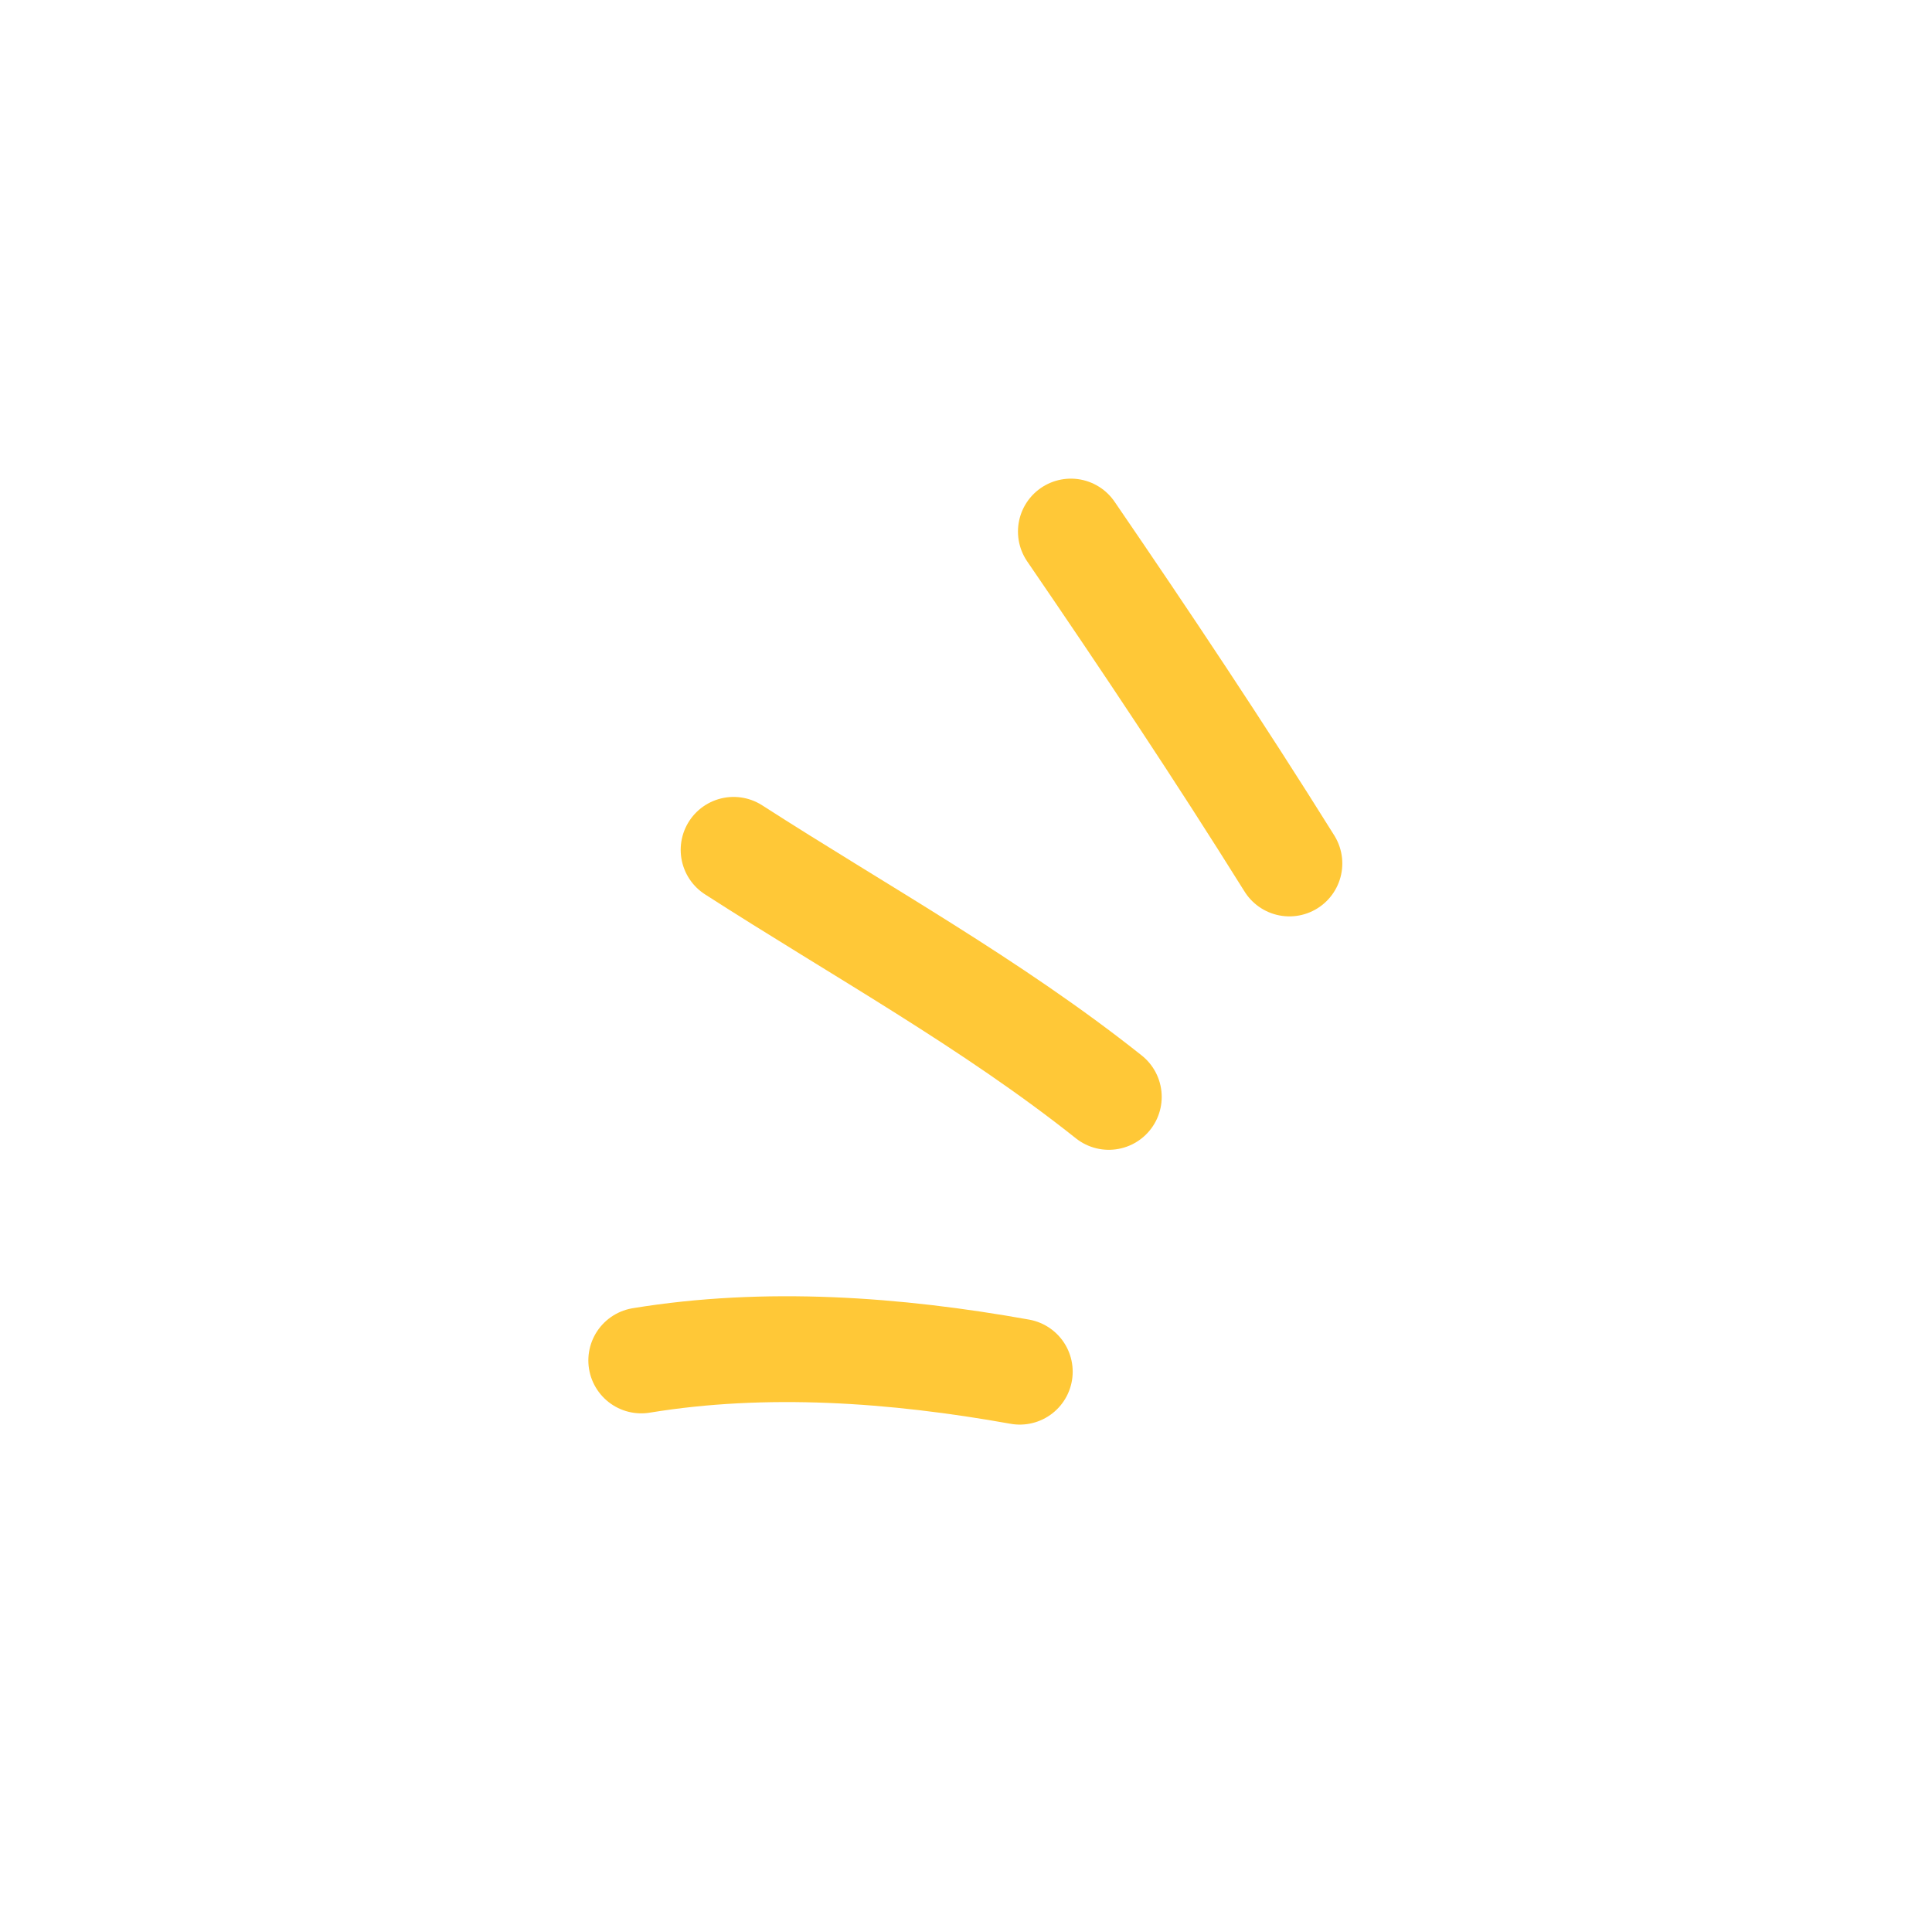 <svg width="80" height="79" viewBox="0 0 80 79" fill="none" xmlns="http://www.w3.org/2000/svg">
<path d="M53.391 35.755C50.48 31.094 47.446 26.544 44.343 22.011" stroke="#FFC837" stroke-width="4.382" stroke-miterlimit="1.5" stroke-linecap="round" stroke-linejoin="round"/>
<path d="M45.913 45.421C41.039 41.545 35.594 38.548 30.377 35.191" stroke="#FFC837" stroke-width="4.382" stroke-miterlimit="1.5" stroke-linecap="round" stroke-linejoin="round"/>
<path d="M42.227 56.8C37.09 55.879 31.708 55.489 26.553 56.334" stroke="#FFC837" stroke-width="4.382" stroke-miterlimit="1.5" stroke-linecap="round" stroke-linejoin="round"/>
</svg>
